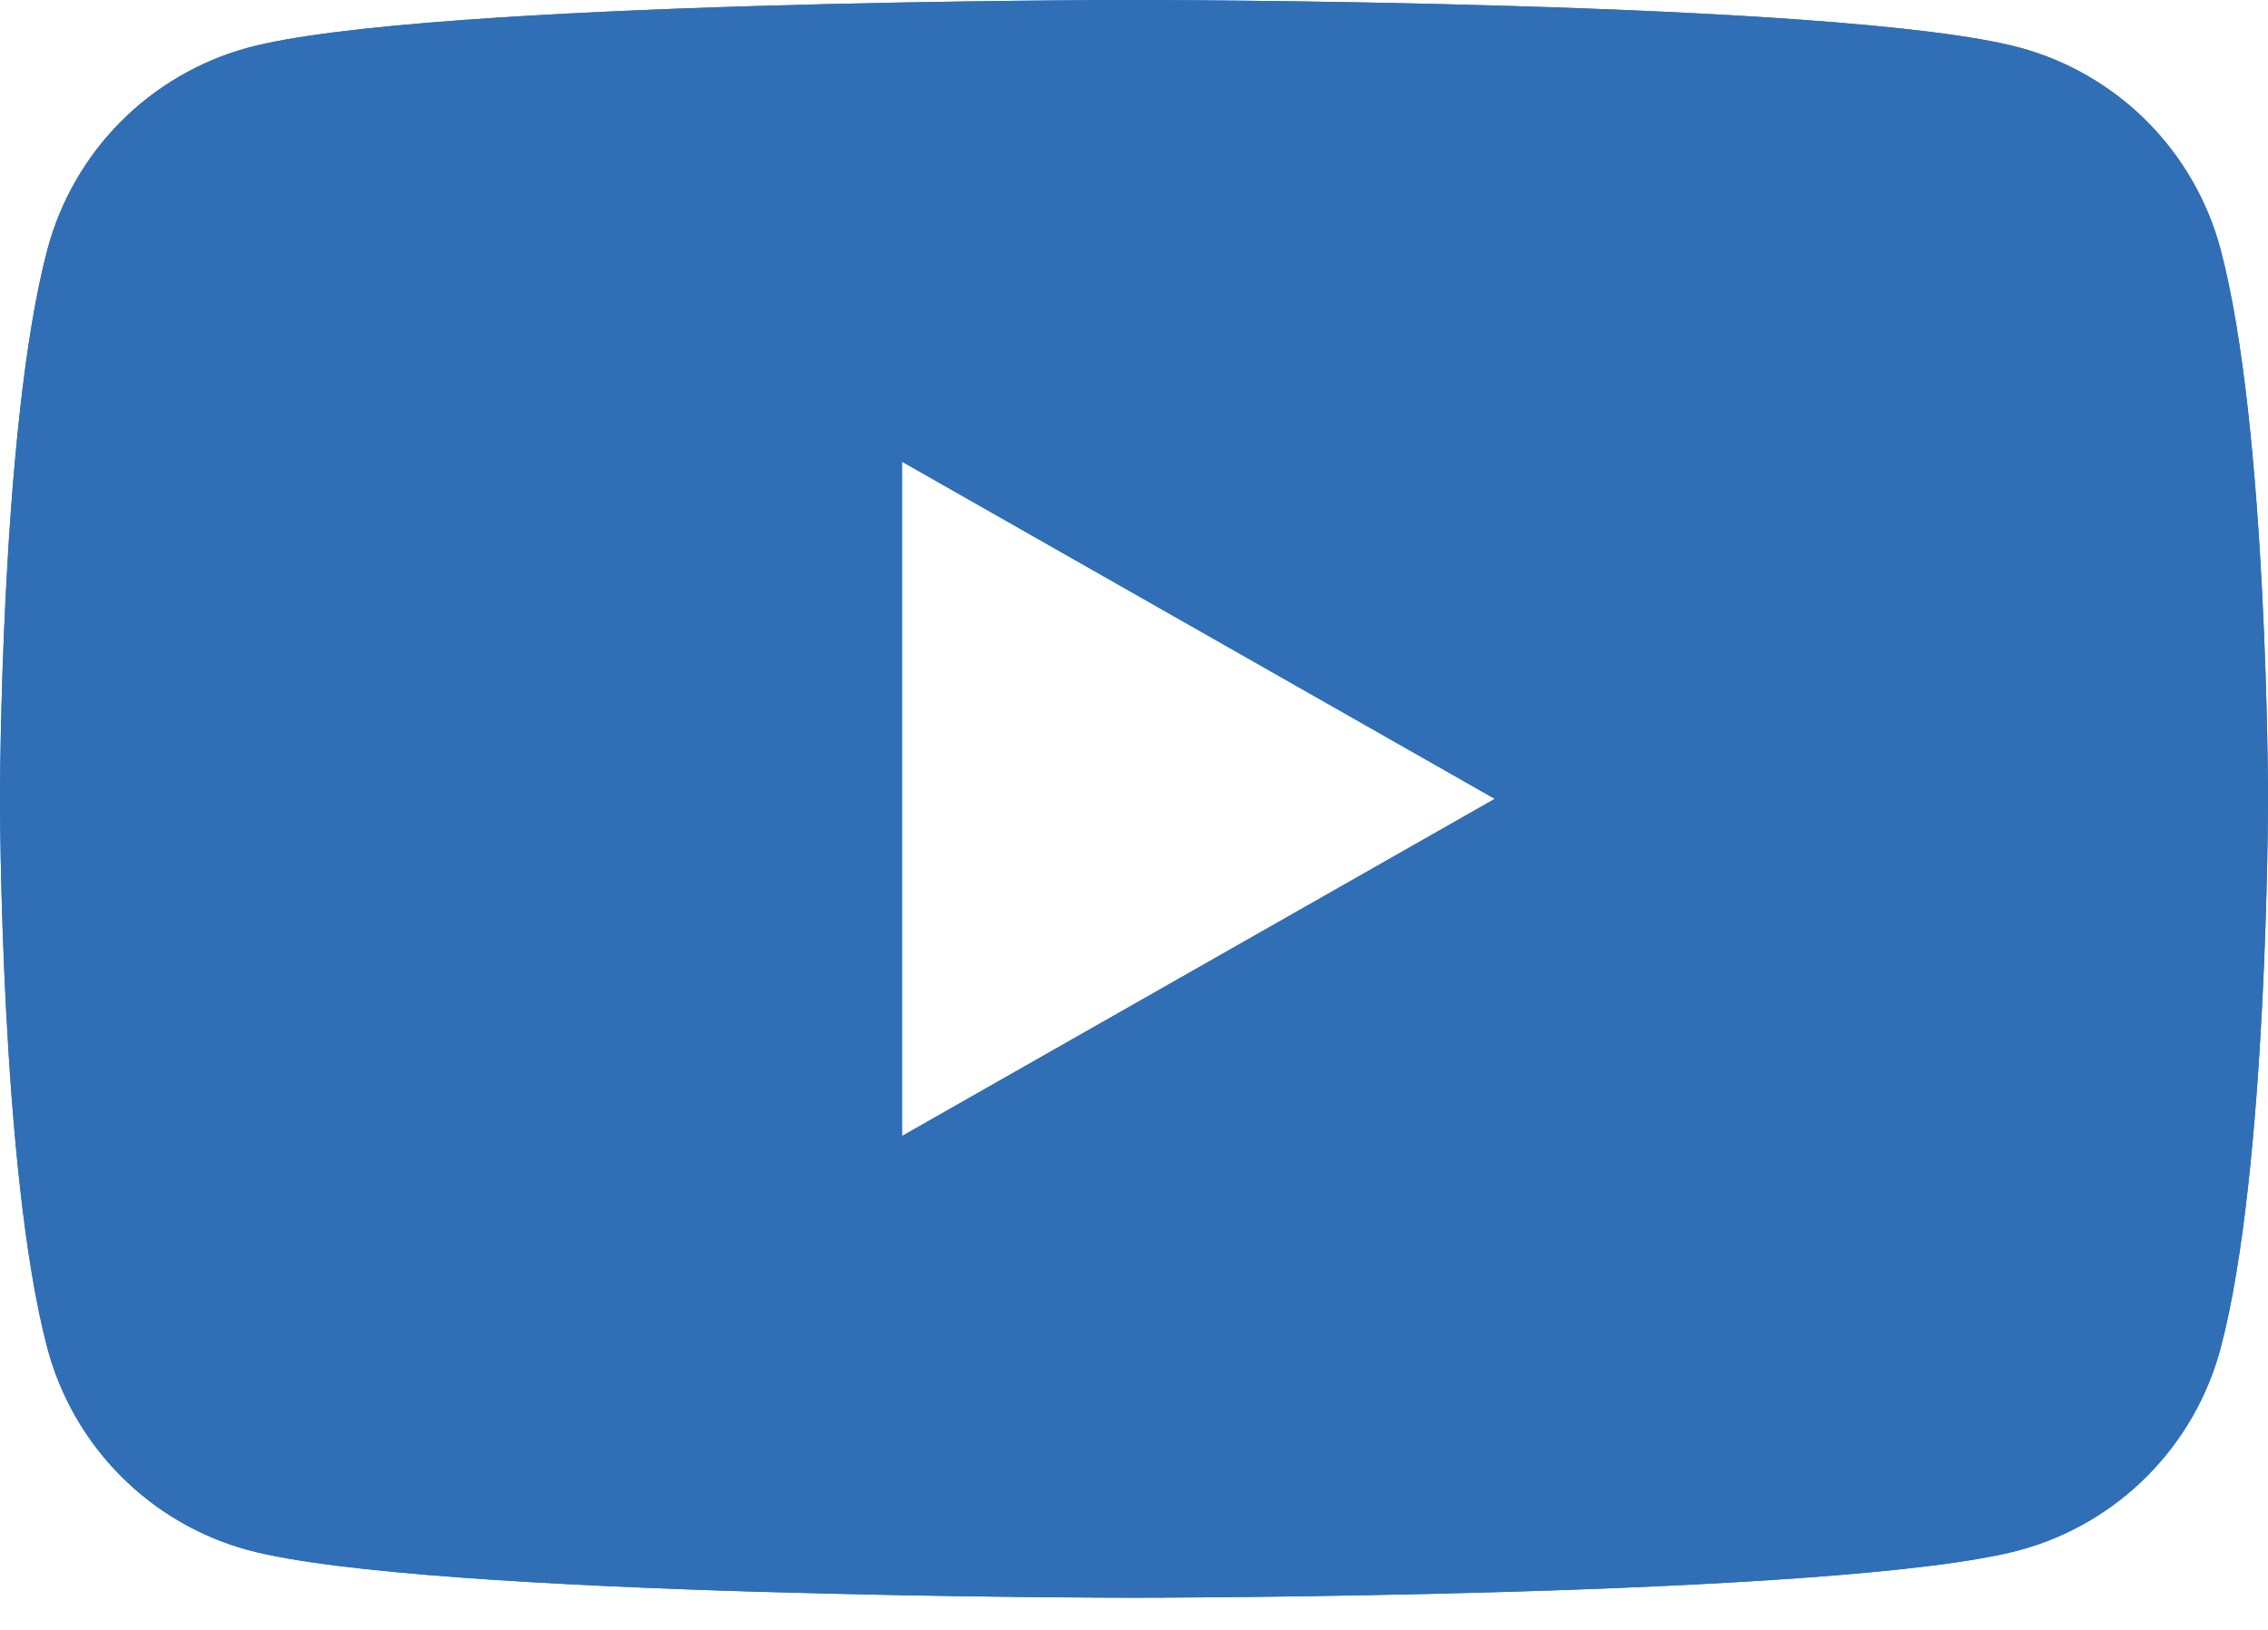 <?xml version="1.0" encoding="utf-8"?>
<svg xmlns="http://www.w3.org/2000/svg" fill="none" height="100%" overflow="visible" preserveAspectRatio="none" style="display: block;" viewBox="0 0 32 23" width="100%">
<g id="Vector">
<path clip-rule="evenodd" d="M30.297 1.718C30.793 2.218 31.15 2.839 31.331 3.52C32 6.033 32 11.273 32 11.273C32 11.273 32 16.513 31.331 19.026C31.15 19.706 30.793 20.328 30.297 20.827C29.8 21.327 29.181 21.688 28.502 21.873C26 22.546 16 22.546 16 22.546C16 22.546 6 22.546 3.498 21.873C2.819 21.688 2.2 21.327 1.703 20.827C1.207 20.328 0.85 19.706 0.669 19.026C7.94729e-08 16.513 0 11.273 0 11.273C0 11.273 7.94729e-08 6.033 0.669 3.52C0.85 2.839 1.207 2.218 1.703 1.718C2.2 1.219 2.819 0.858 3.498 0.673C6 7.94729e-08 16 0 16 0C16 0 26 7.94729e-08 28.502 0.673C29.181 0.858 29.8 1.219 30.297 1.718ZM21.091 11.273L12.727 6.515V16.031L21.091 11.273Z" fill="#306FB6" fill-rule="evenodd"/>
<path clip-rule="evenodd" d="M30.297 1.718C30.793 2.218 31.15 2.839 31.331 3.52C32 6.033 32 11.273 32 11.273C32 11.273 32 16.513 31.331 19.026C31.15 19.706 30.793 20.328 30.297 20.827C29.8 21.327 29.181 21.688 28.502 21.873C26 22.546 16 22.546 16 22.546C16 22.546 6 22.546 3.498 21.873C2.819 21.688 2.2 21.327 1.703 20.827C1.207 20.328 0.85 19.706 0.669 19.026C7.94729e-08 16.513 0 11.273 0 11.273C0 11.273 7.94729e-08 6.033 0.669 3.52C0.85 2.839 1.207 2.218 1.703 1.718C2.2 1.219 2.819 0.858 3.498 0.673C6 7.94729e-08 16 0 16 0C16 0 26 7.94729e-08 28.502 0.673C29.181 0.858 29.8 1.219 30.297 1.718ZM21.091 11.273L12.727 6.515V16.031L21.091 11.273Z" fill="#306FB6" fill-rule="evenodd"/>
</g>
</svg>